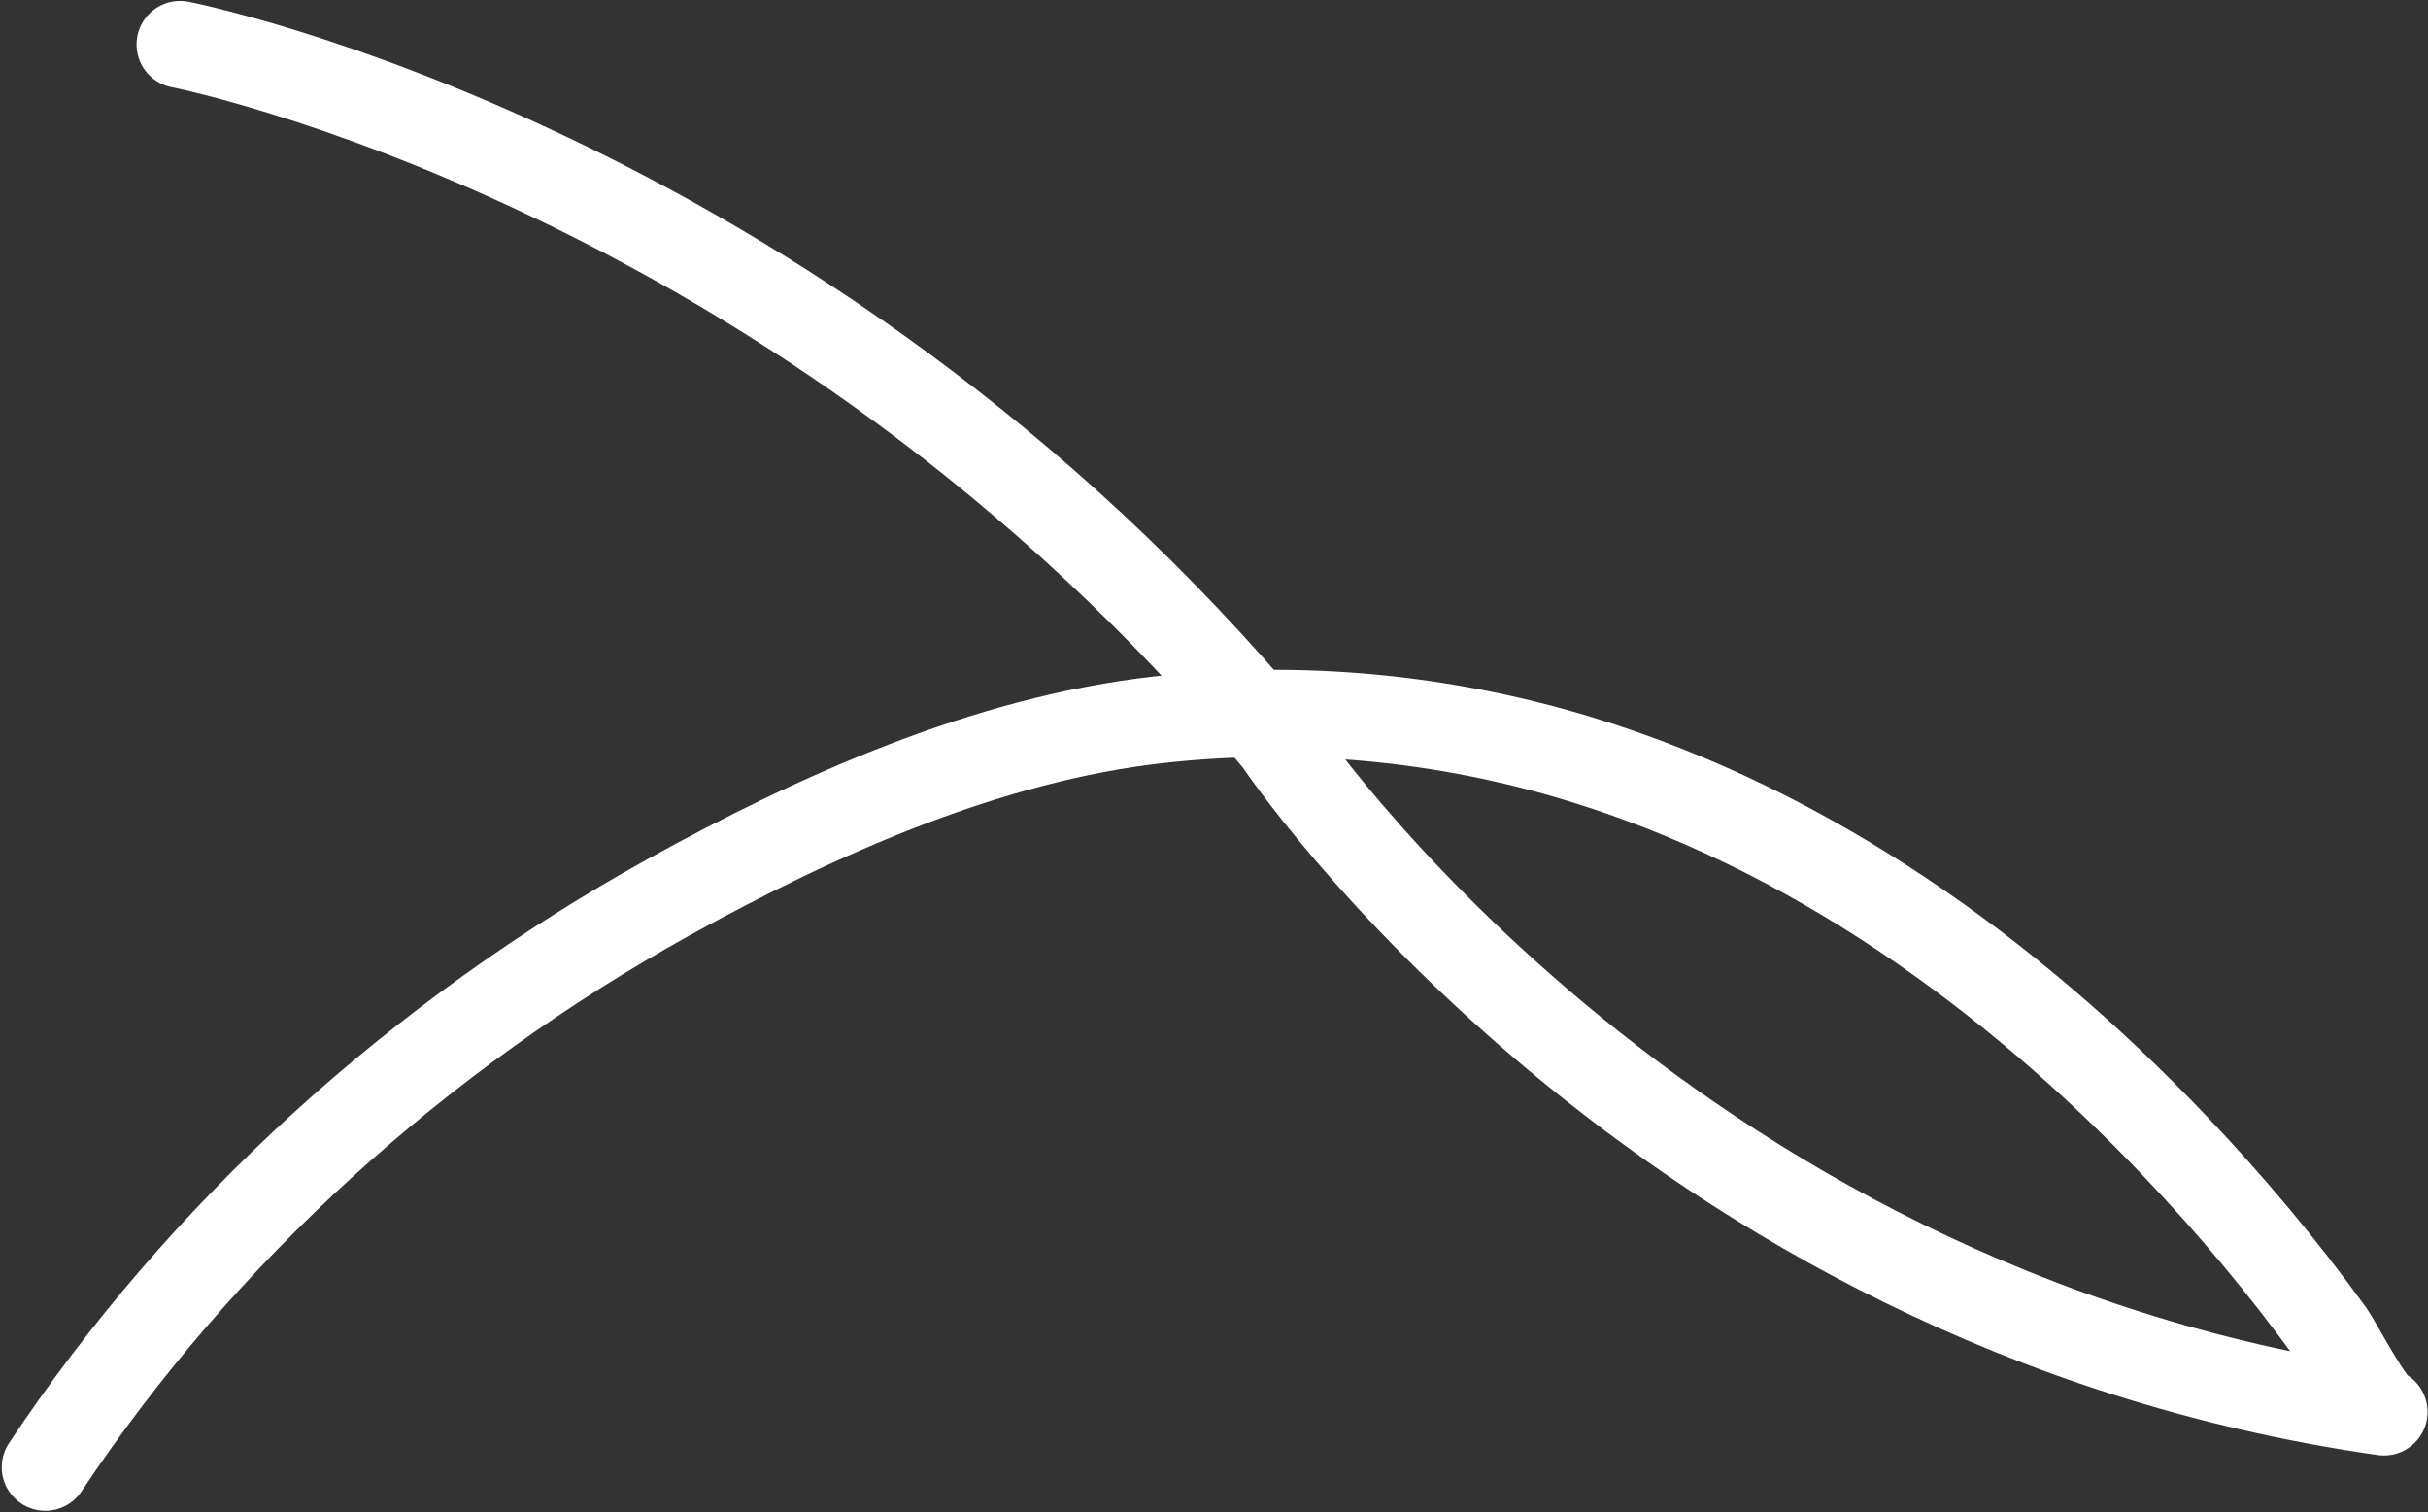 <svg width="1366" height="851" viewBox="0 0 1366 851" fill="none" xmlns="http://www.w3.org/2000/svg">
  <rect x="0" y="0" width="1366" height="851" fill="#333333" stroke="none"/>
  <path d="M101.325 25.025C101.325 25.025 449.2 92.808 718.659 416.908C718.659 416.908 931.214 736.129 1341.25 794.443C1334.91 793.538 1315.13 755.284 1311.29 749.988C1284.35 712.794 1254.77 677.477 1223.07 644.246C1130.78 547.49 1017.95 466.58 889.099 427.168C812.476 403.736 731.624 396.078 651.982 404.981C555.835 415.727 460.096 458.352 375.926 504.986C236.371 582.305 113.861 692.5 25.476 825.552" stroke="white" stroke-width="49" stroke-linecap="round" stroke-linejoin="round" />
</svg>